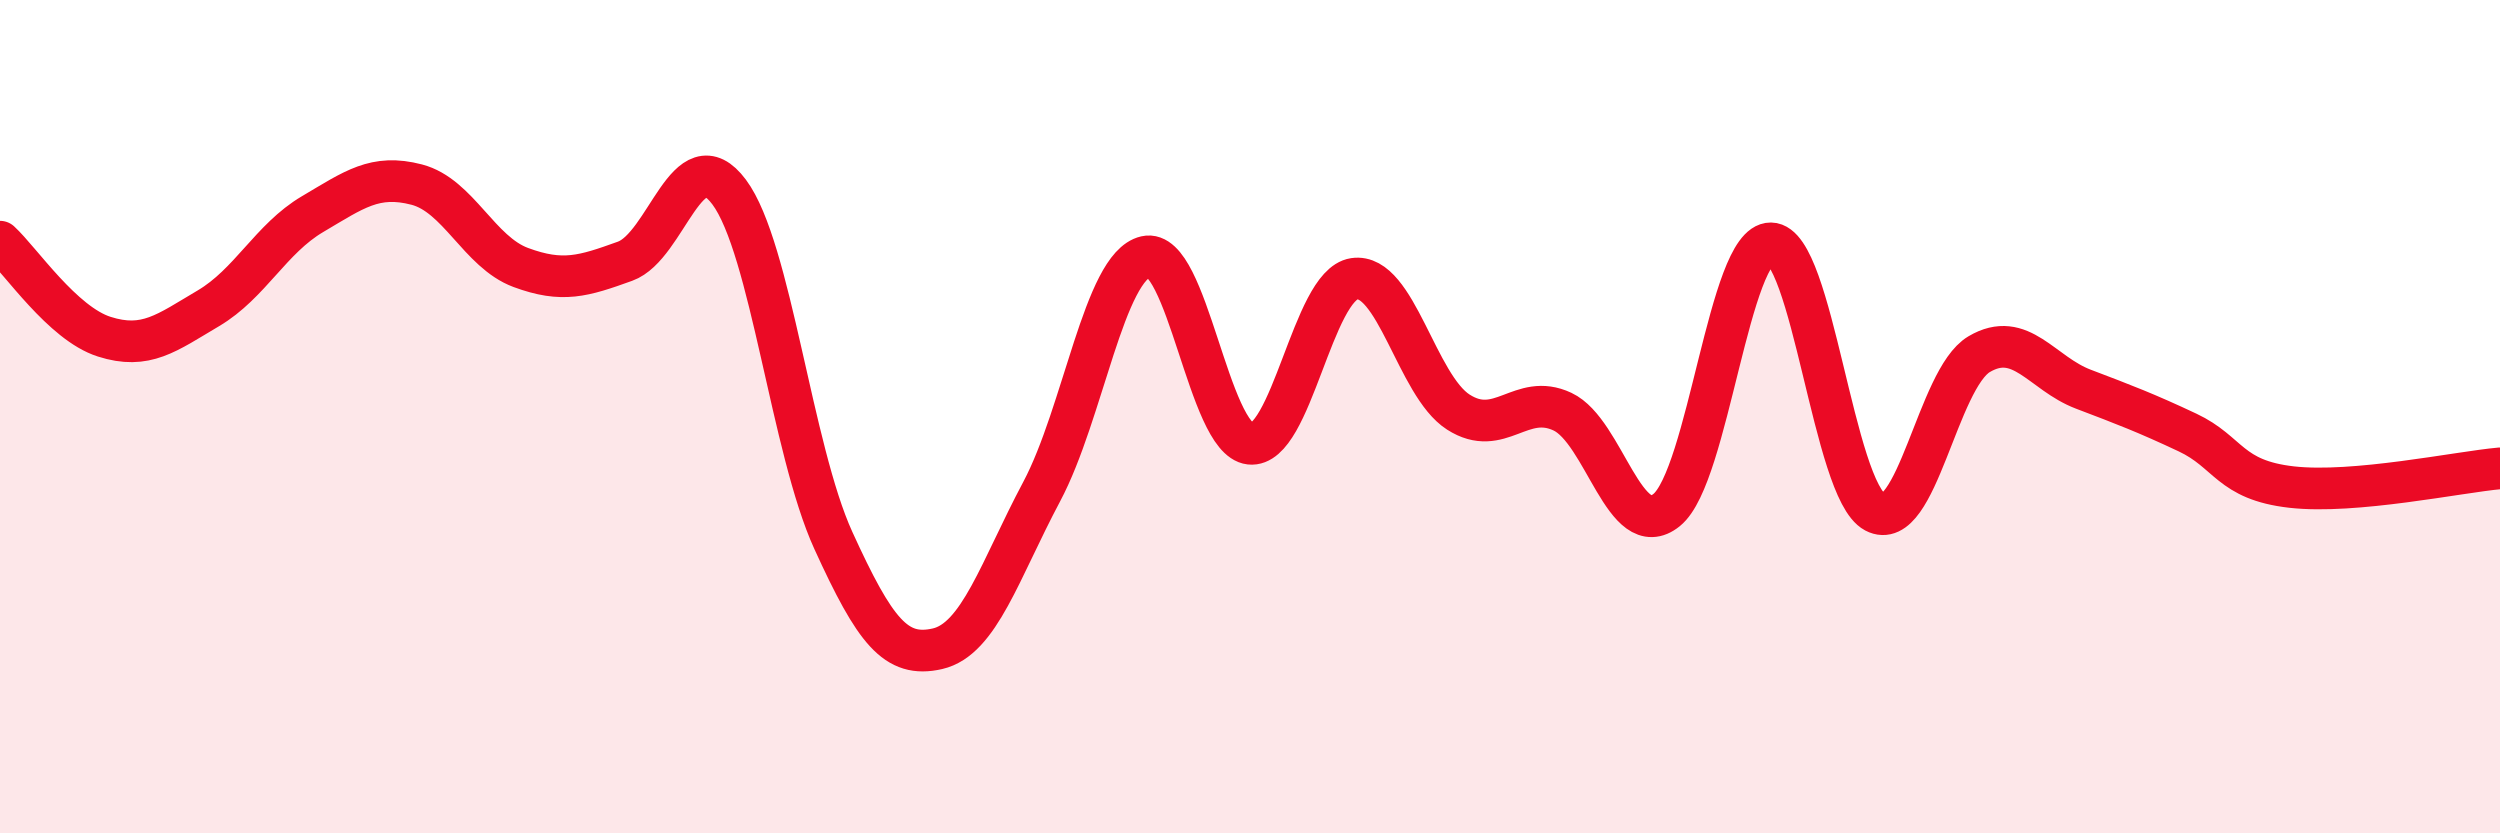 
    <svg width="60" height="20" viewBox="0 0 60 20" xmlns="http://www.w3.org/2000/svg">
      <path
        d="M 0,5.8 C 0.5,6.26 1.5,7.76 2.5,8.08 C 3.5,8.4 4,7.99 5,7.4 C 6,6.81 6.5,5.73 7.5,5.14 C 8.5,4.55 9,4.17 10,4.43 C 11,4.69 11.5,6.05 12.5,6.42 C 13.5,6.79 14,6.63 15,6.27 C 16,5.91 16.5,3.27 17.5,4.61 C 18.5,5.95 19,10.78 20,12.97 C 21,15.16 21.5,15.8 22.5,15.57 C 23.5,15.34 24,13.68 25,11.8 C 26,9.92 26.5,6.39 27.5,6.16 C 28.5,5.93 29,10.54 30,10.65 C 31,10.76 31.5,6.84 32.5,6.69 C 33.5,6.54 34,9.25 35,9.89 C 36,10.53 36.5,9.41 37.5,9.88 C 38.5,10.35 39,13.05 40,12.24 C 41,11.43 41.5,5.83 42.5,5.84 C 43.5,5.85 44,11.76 45,12.29 C 46,12.82 46.5,9.09 47.5,8.5 C 48.5,7.91 49,8.96 50,9.34 C 51,9.72 51.5,9.91 52.5,10.38 C 53.5,10.85 53.5,11.52 55,11.69 C 56.5,11.86 59,11.33 60,11.24L60 20L0 20Z"
        fill="#EB0A25"
        opacity="0.1"
        stroke-linecap="round"
        stroke-linejoin="round"
      />
      <path
        d="M 0,5.8 C 0.5,6.26 1.5,7.76 2.5,8.08 C 3.5,8.4 4,7.99 5,7.4 C 6,6.81 6.5,5.73 7.5,5.14 C 8.5,4.55 9,4.17 10,4.43 C 11,4.69 11.5,6.05 12.5,6.42 C 13.5,6.79 14,6.63 15,6.27 C 16,5.91 16.5,3.27 17.5,4.61 C 18.5,5.95 19,10.78 20,12.97 C 21,15.16 21.5,15.8 22.5,15.57 C 23.5,15.34 24,13.68 25,11.8 C 26,9.92 26.5,6.39 27.5,6.16 C 28.5,5.93 29,10.54 30,10.65 C 31,10.76 31.5,6.84 32.5,6.69 C 33.5,6.54 34,9.25 35,9.89 C 36,10.53 36.5,9.41 37.5,9.88 C 38.5,10.35 39,13.05 40,12.24 C 41,11.43 41.5,5.83 42.5,5.84 C 43.5,5.85 44,11.76 45,12.29 C 46,12.82 46.5,9.09 47.5,8.5 C 48.5,7.91 49,8.96 50,9.34 C 51,9.72 51.5,9.91 52.5,10.38 C 53.5,10.85 53.5,11.52 55,11.69 C 56.5,11.86 59,11.33 60,11.24"
        stroke="#EB0A25"
        stroke-width="1"
        fill="none"
        stroke-linecap="round"
        stroke-linejoin="round"
      />
    </svg>
  